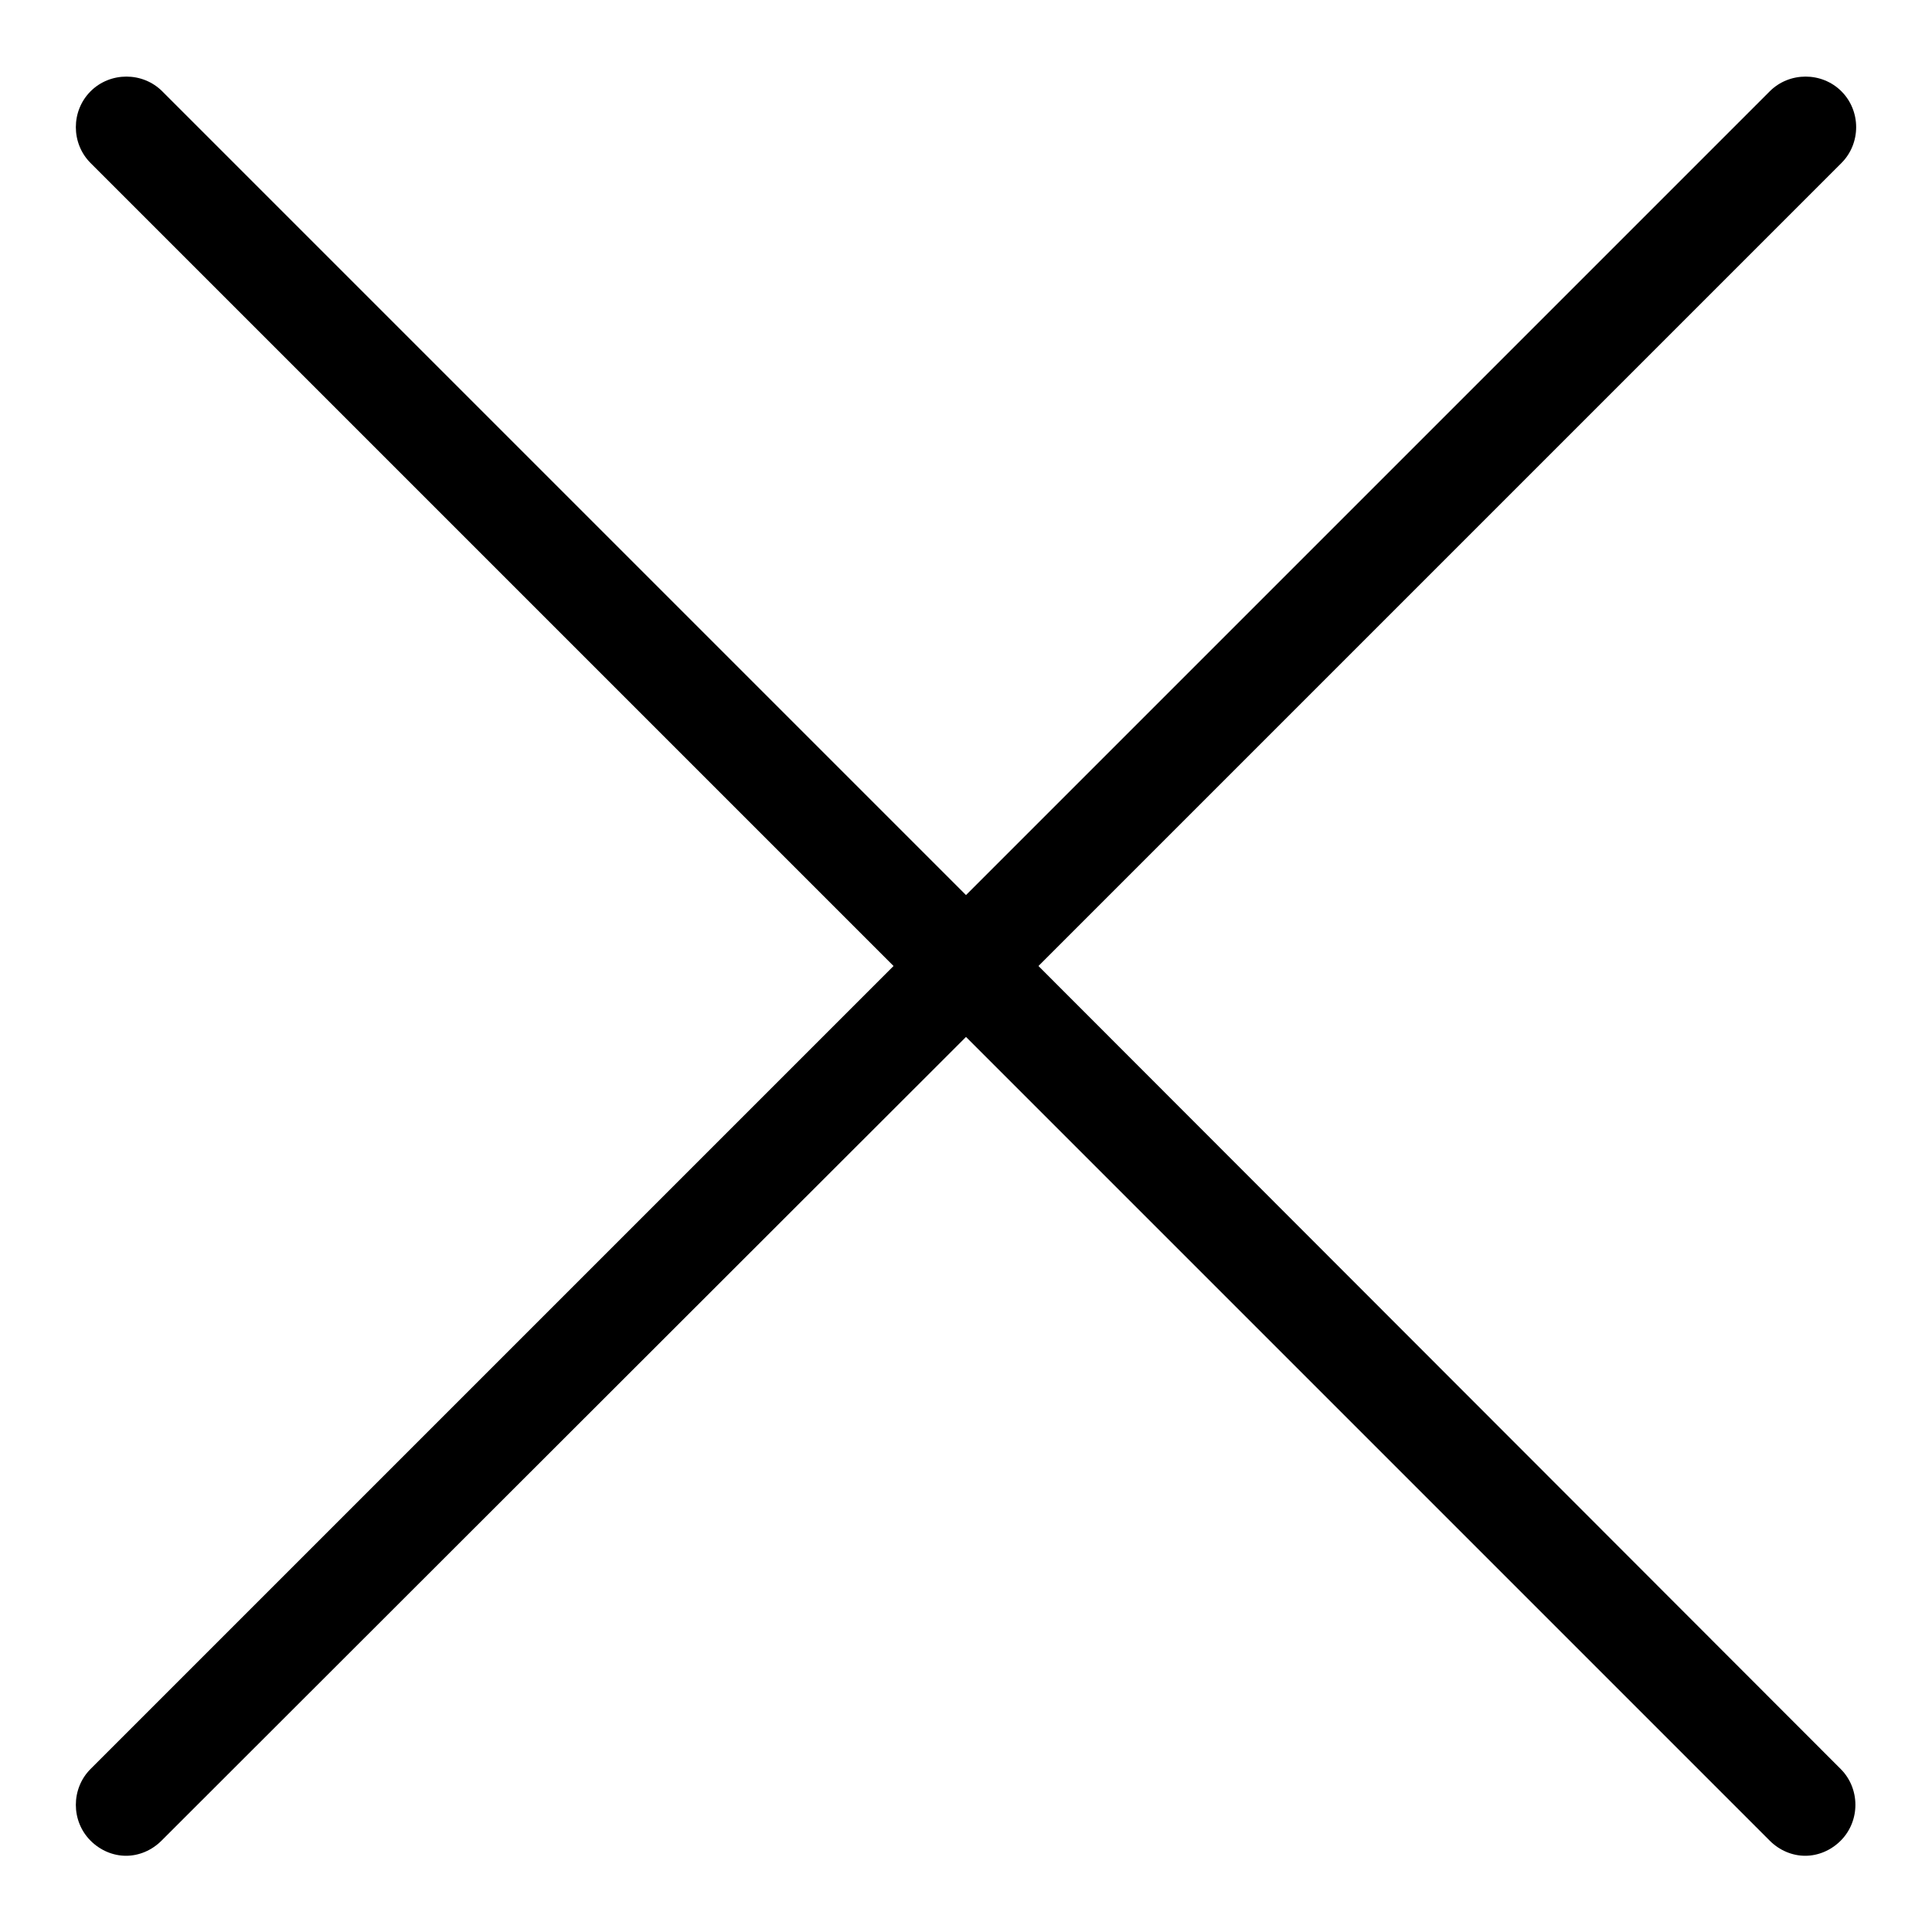 <?xml version="1.0" encoding="utf-8"?>
<!-- Svg Vector Icons : http://www.onlinewebfonts.com/icon -->
<!DOCTYPE svg PUBLIC "-//W3C//DTD SVG 1.1//EN" "http://www.w3.org/Graphics/SVG/1.1/DTD/svg11.dtd">
<svg version="1.1" xmlns="http://www.w3.org/2000/svg" xmlns:xlink="http://www.w3.org/1999/xlink" x="0px" y="0px" viewBox="0 0 256 256" enable-background="new 0 0 256 256" xml:space="preserve">
<g><g><path fill="#000000" d="M137.6,128L244,21.6c2.6-2.6,2.6-6.9,0-9.5c-2.6-2.6-6.9-2.6-9.5,0L128,118.6L21.5,12.1c-2.6-2.6-6.9-2.6-9.5,0c-2.6,2.6-2.6,6.9,0,9.5L118.4,128L12,234.4c-2.6,2.6-2.6,6.9,0,9.5c1.3,1.3,3,2,4.7,2c1.7,0,3.4-0.7,4.7-2L128,137.4l106.5,106.5c1.3,1.3,3,2,4.7,2c1.7,0,3.4-0.7,4.7-2c2.6-2.6,2.6-6.9,0-9.5L137.6,128z"/></g></g>
</svg>